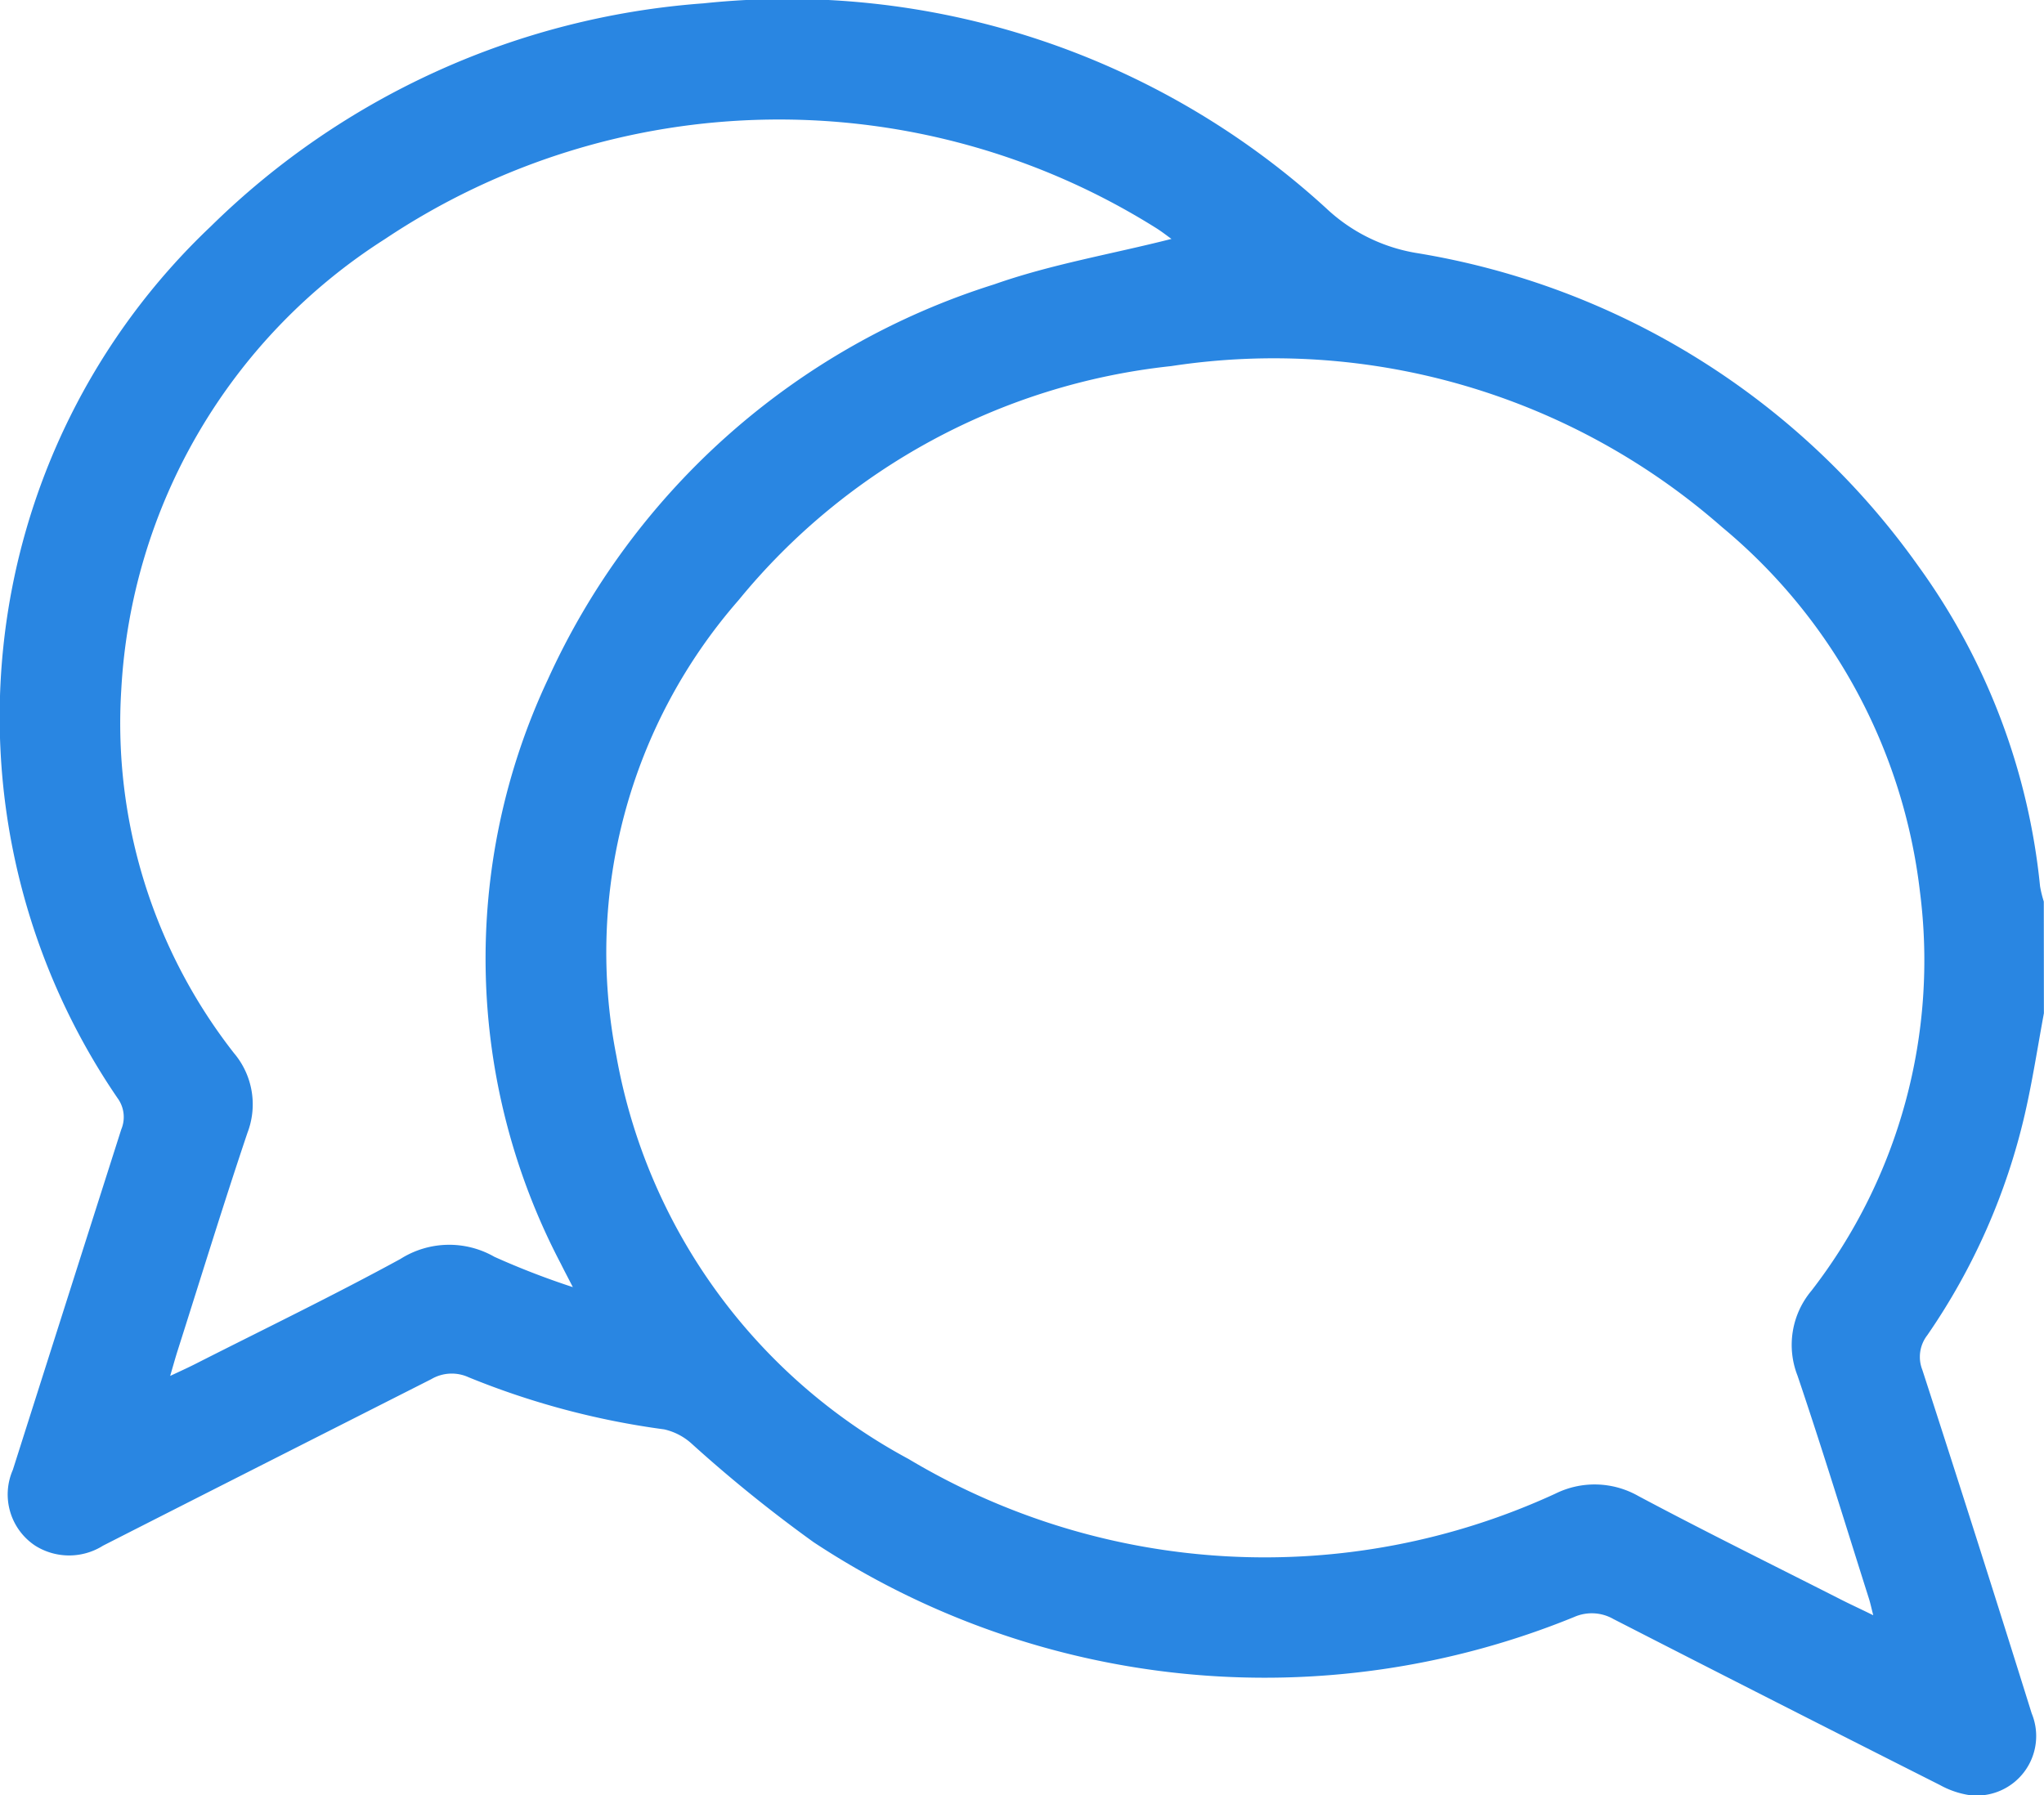 <svg id="Group_108514" data-name="Group 108514" xmlns="http://www.w3.org/2000/svg" xmlns:xlink="http://www.w3.org/1999/xlink" width="20.228" height="17.77" viewBox="0 0 20.228 17.77">
  <defs>
    <clipPath id="clip-path">
      <rect id="Rectangle_163850" data-name="Rectangle 163850" width="20.228" height="17.77" fill="#2986e2"/>
    </clipPath>
  </defs>
  <g id="Group_108509" data-name="Group 108509" clip-path="url(#clip-path)">
    <path id="Path_247761" data-name="Path 247761" d="M20.227,10.03c-.062.334-.113.67-.189,1a6.369,6.369,0,0,1-.965,2.187.35.35,0,0,0-.049.343q.55,1.695,1.082,3.4a.589.589,0,0,1-.613.81.874.874,0,0,1-.294-.1q-1.619-.817-3.233-1.644a.431.431,0,0,0-.387-.02,8.1,8.1,0,0,1-7.527-.74,13.887,13.887,0,0,1-1.21-.978.6.6,0,0,0-.269-.139,7.863,7.863,0,0,1-1.936-.516.4.4,0,0,0-.369.019C3.187,14.2,2.1,14.75,1.02,15.3a.63.63,0,0,1-.672,0,.608.608,0,0,1-.221-.75Q.662,12.867,1.2,11.18a.317.317,0,0,0-.036-.309A6.687,6.687,0,0,1,2.087,2.24,7.759,7.759,0,0,1,6.963.033a7.9,7.9,0,0,1,6.164,2.031,1.708,1.708,0,0,0,.882.439,7.587,7.587,0,0,1,4.975,3.1,6.5,6.5,0,0,1,1.205,3.17,1.132,1.132,0,0,0,.037.151Zm-1.689,5.958c-.019-.074-.028-.117-.041-.159-.234-.738-.46-1.478-.708-2.211a.834.834,0,0,1,.138-.842A5.343,5.343,0,0,0,19,8.824a5.518,5.518,0,0,0-1.958-3.606A6.722,6.722,0,0,0,11.59,3.624,6.406,6.406,0,0,0,7.31,5.94,5.3,5.3,0,0,0,6.1,10.453a5.657,5.657,0,0,0,2.891,3.989,6.87,6.87,0,0,0,6.4.344.875.875,0,0,1,.823.023c.655.349,1.32.677,1.982,1.013.1.052.207.1.34.166M11.593,2.365c-.046-.033-.1-.076-.162-.114a7.018,7.018,0,0,0-7.621.115A5.653,5.653,0,0,0,1.2,6.83a5.3,5.3,0,0,0,1.115,3.594.785.785,0,0,1,.134.789c-.241.716-.462,1.437-.691,2.156-.023.072-.043.145-.074.251.111-.052.188-.087.262-.125.674-.342,1.354-.671,2.017-1.033a.9.9,0,0,1,.93-.021,7.836,7.836,0,0,0,.776.3c-.058-.113-.089-.171-.118-.23a6.5,6.5,0,0,1-.13-5.784A7.234,7.234,0,0,1,9.838,2.815c.567-.2,1.166-.3,1.755-.45" transform="translate(0 0)" fill="#2986e2"/>
  </g>
</svg>
